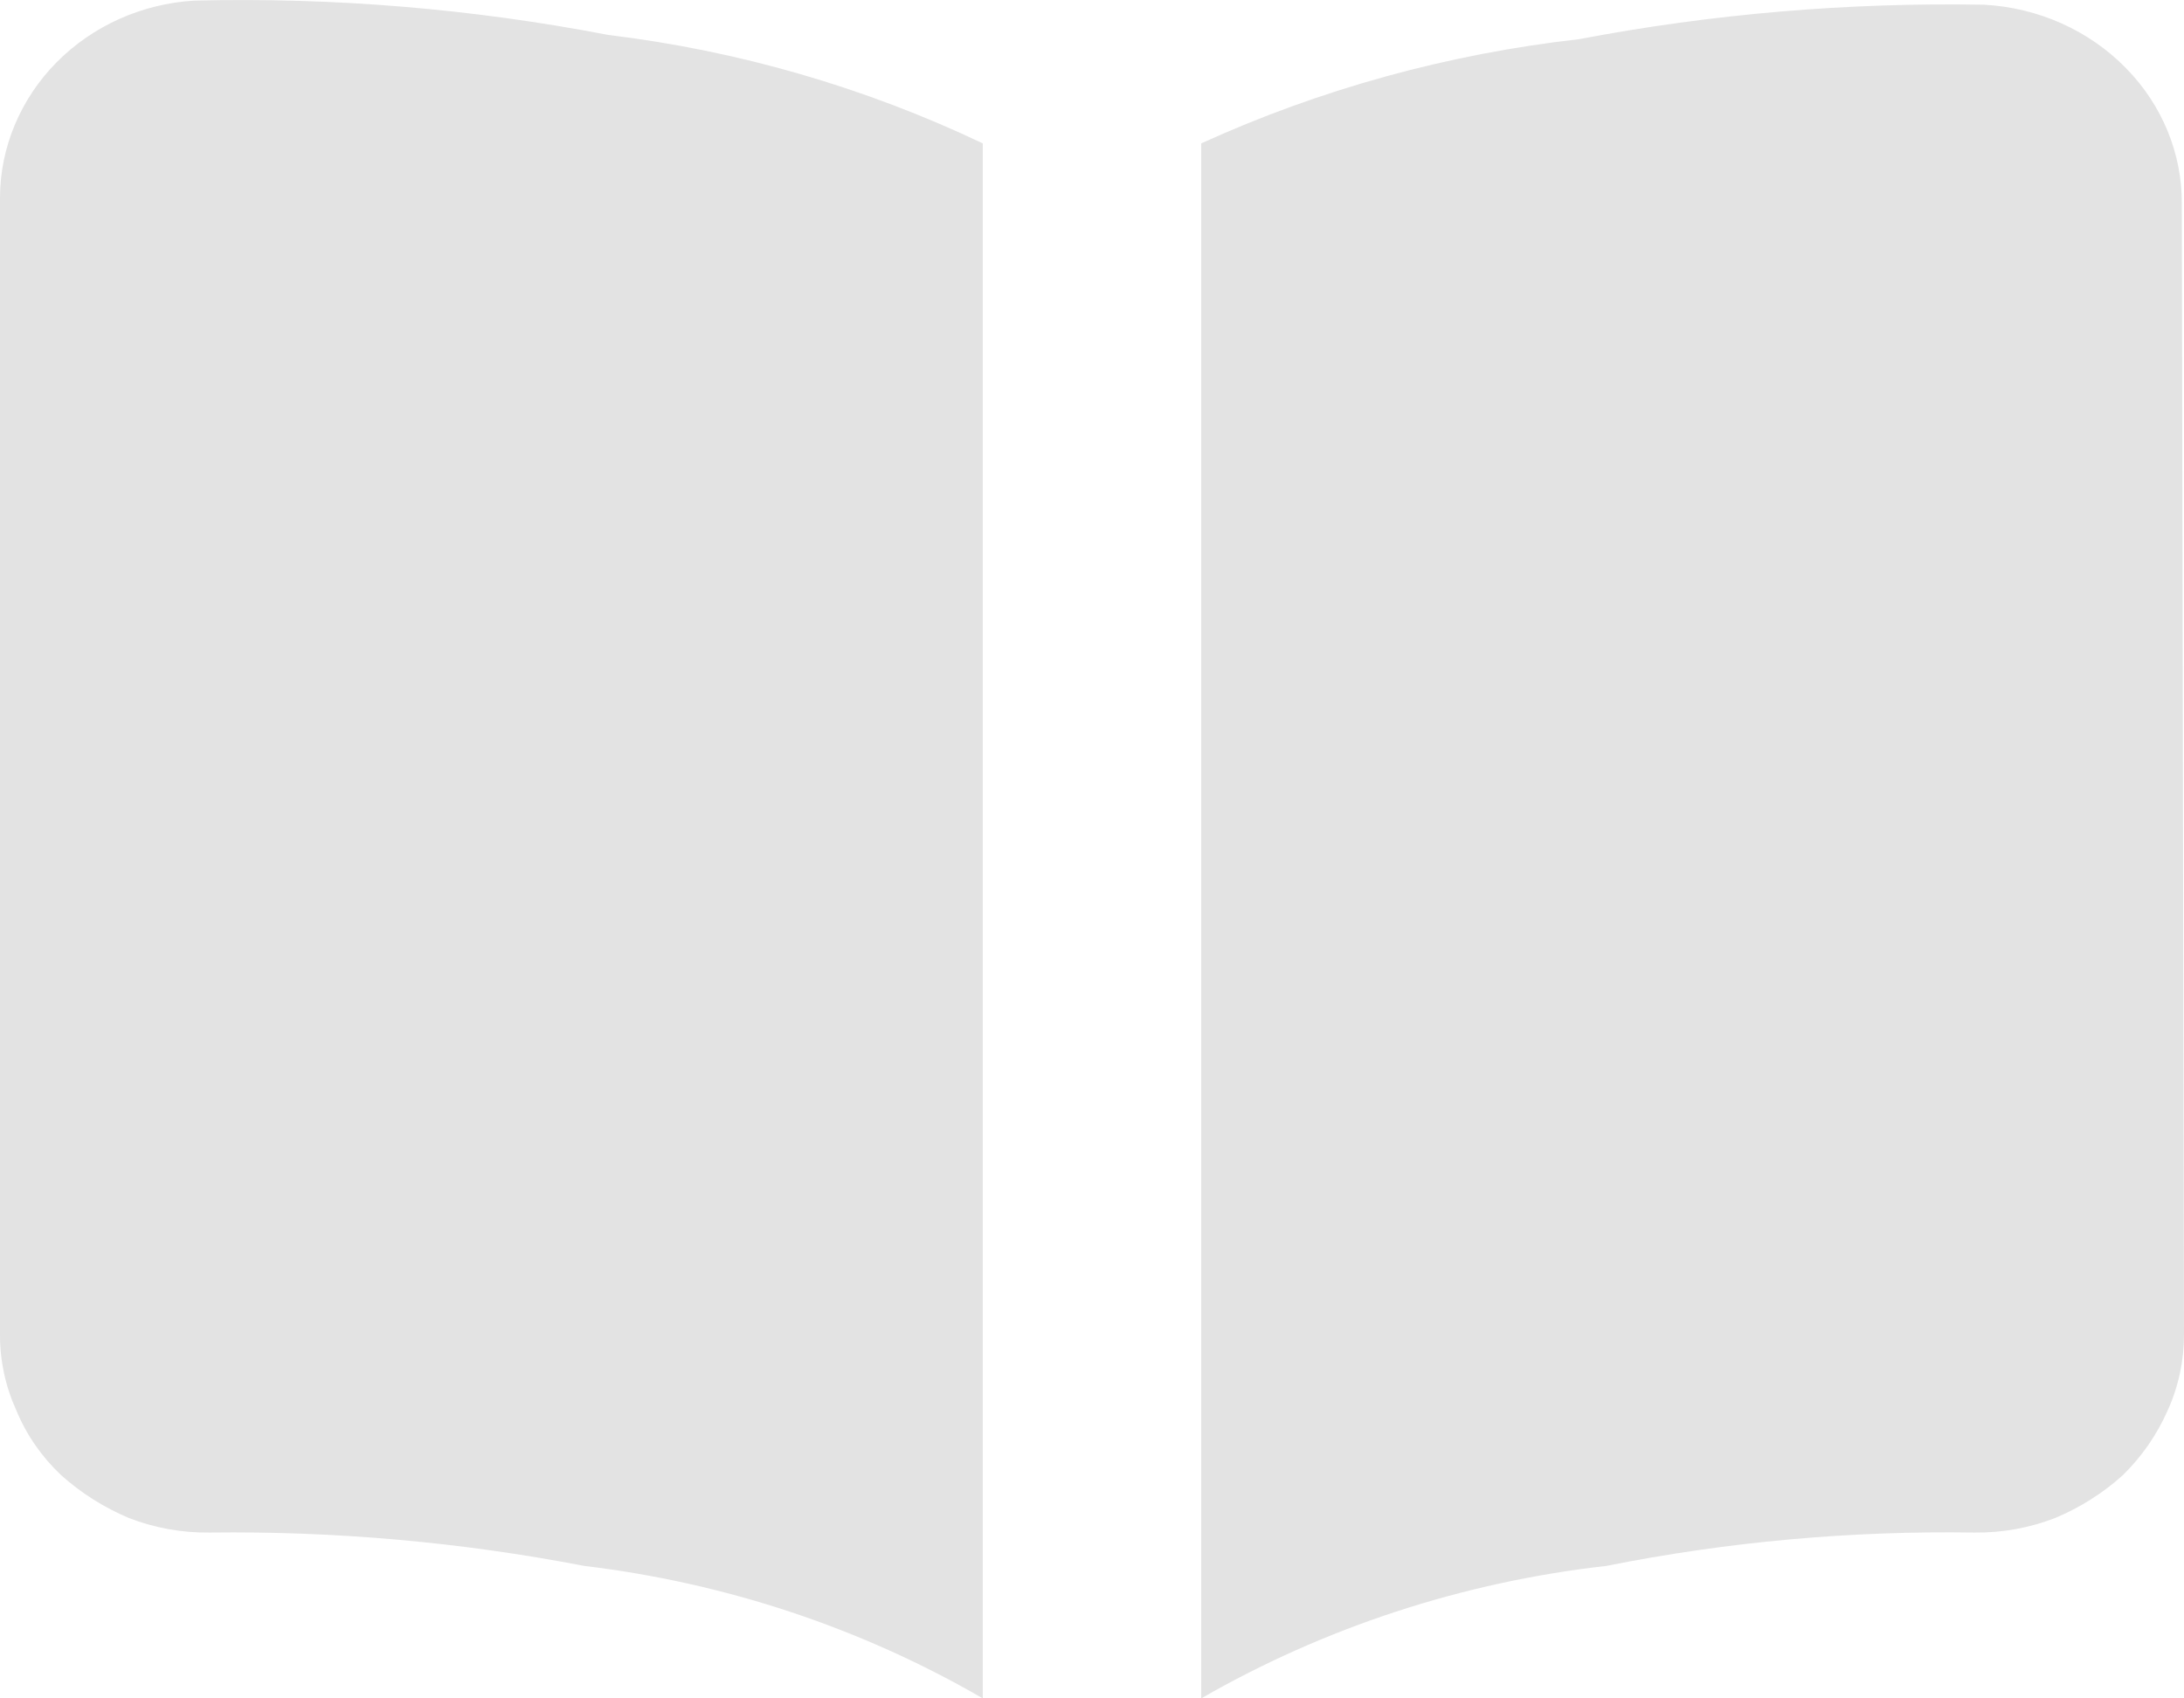 <svg width="18" height="14" viewBox="0 0 18 14" fill="none" xmlns="http://www.w3.org/2000/svg">
<path d="M18 11C18 11.215 17.955 11.43 17.865 11.627C17.778 11.825 17.653 12.006 17.496 12.16C17.333 12.307 17.144 12.427 16.938 12.513C16.727 12.595 16.5 12.636 16.272 12.633C15.253 12.617 14.236 12.709 13.239 12.908C12.057 13.041 10.919 13.414 9.9 14V1.182C10.882 0.735 11.934 0.445 13.014 0.323C14.113 0.114 15.233 0.019 16.353 0.039C16.799 0.063 17.219 0.251 17.523 0.563C17.82 0.866 17.985 1.266 17.982 1.681L18 11ZM8.1 1.182V14C7.098 13.419 5.978 13.047 4.815 12.908C3.799 12.712 2.764 12.62 1.728 12.633C1.5 12.636 1.273 12.595 1.062 12.513C0.856 12.426 0.668 12.307 0.504 12.16C0.344 12.009 0.218 11.828 0.135 11.627C0.045 11.429 -0.001 11.216 2.78515e-05 11V1.629C0.001 1.215 0.168 0.817 0.465 0.515C0.763 0.213 1.169 0.031 1.602 0.005C2.747 -0.023 3.891 0.072 5.013 0.288C6.087 0.418 7.131 0.721 8.1 1.182Z" fill="#E3E3E3"/>
</svg>
